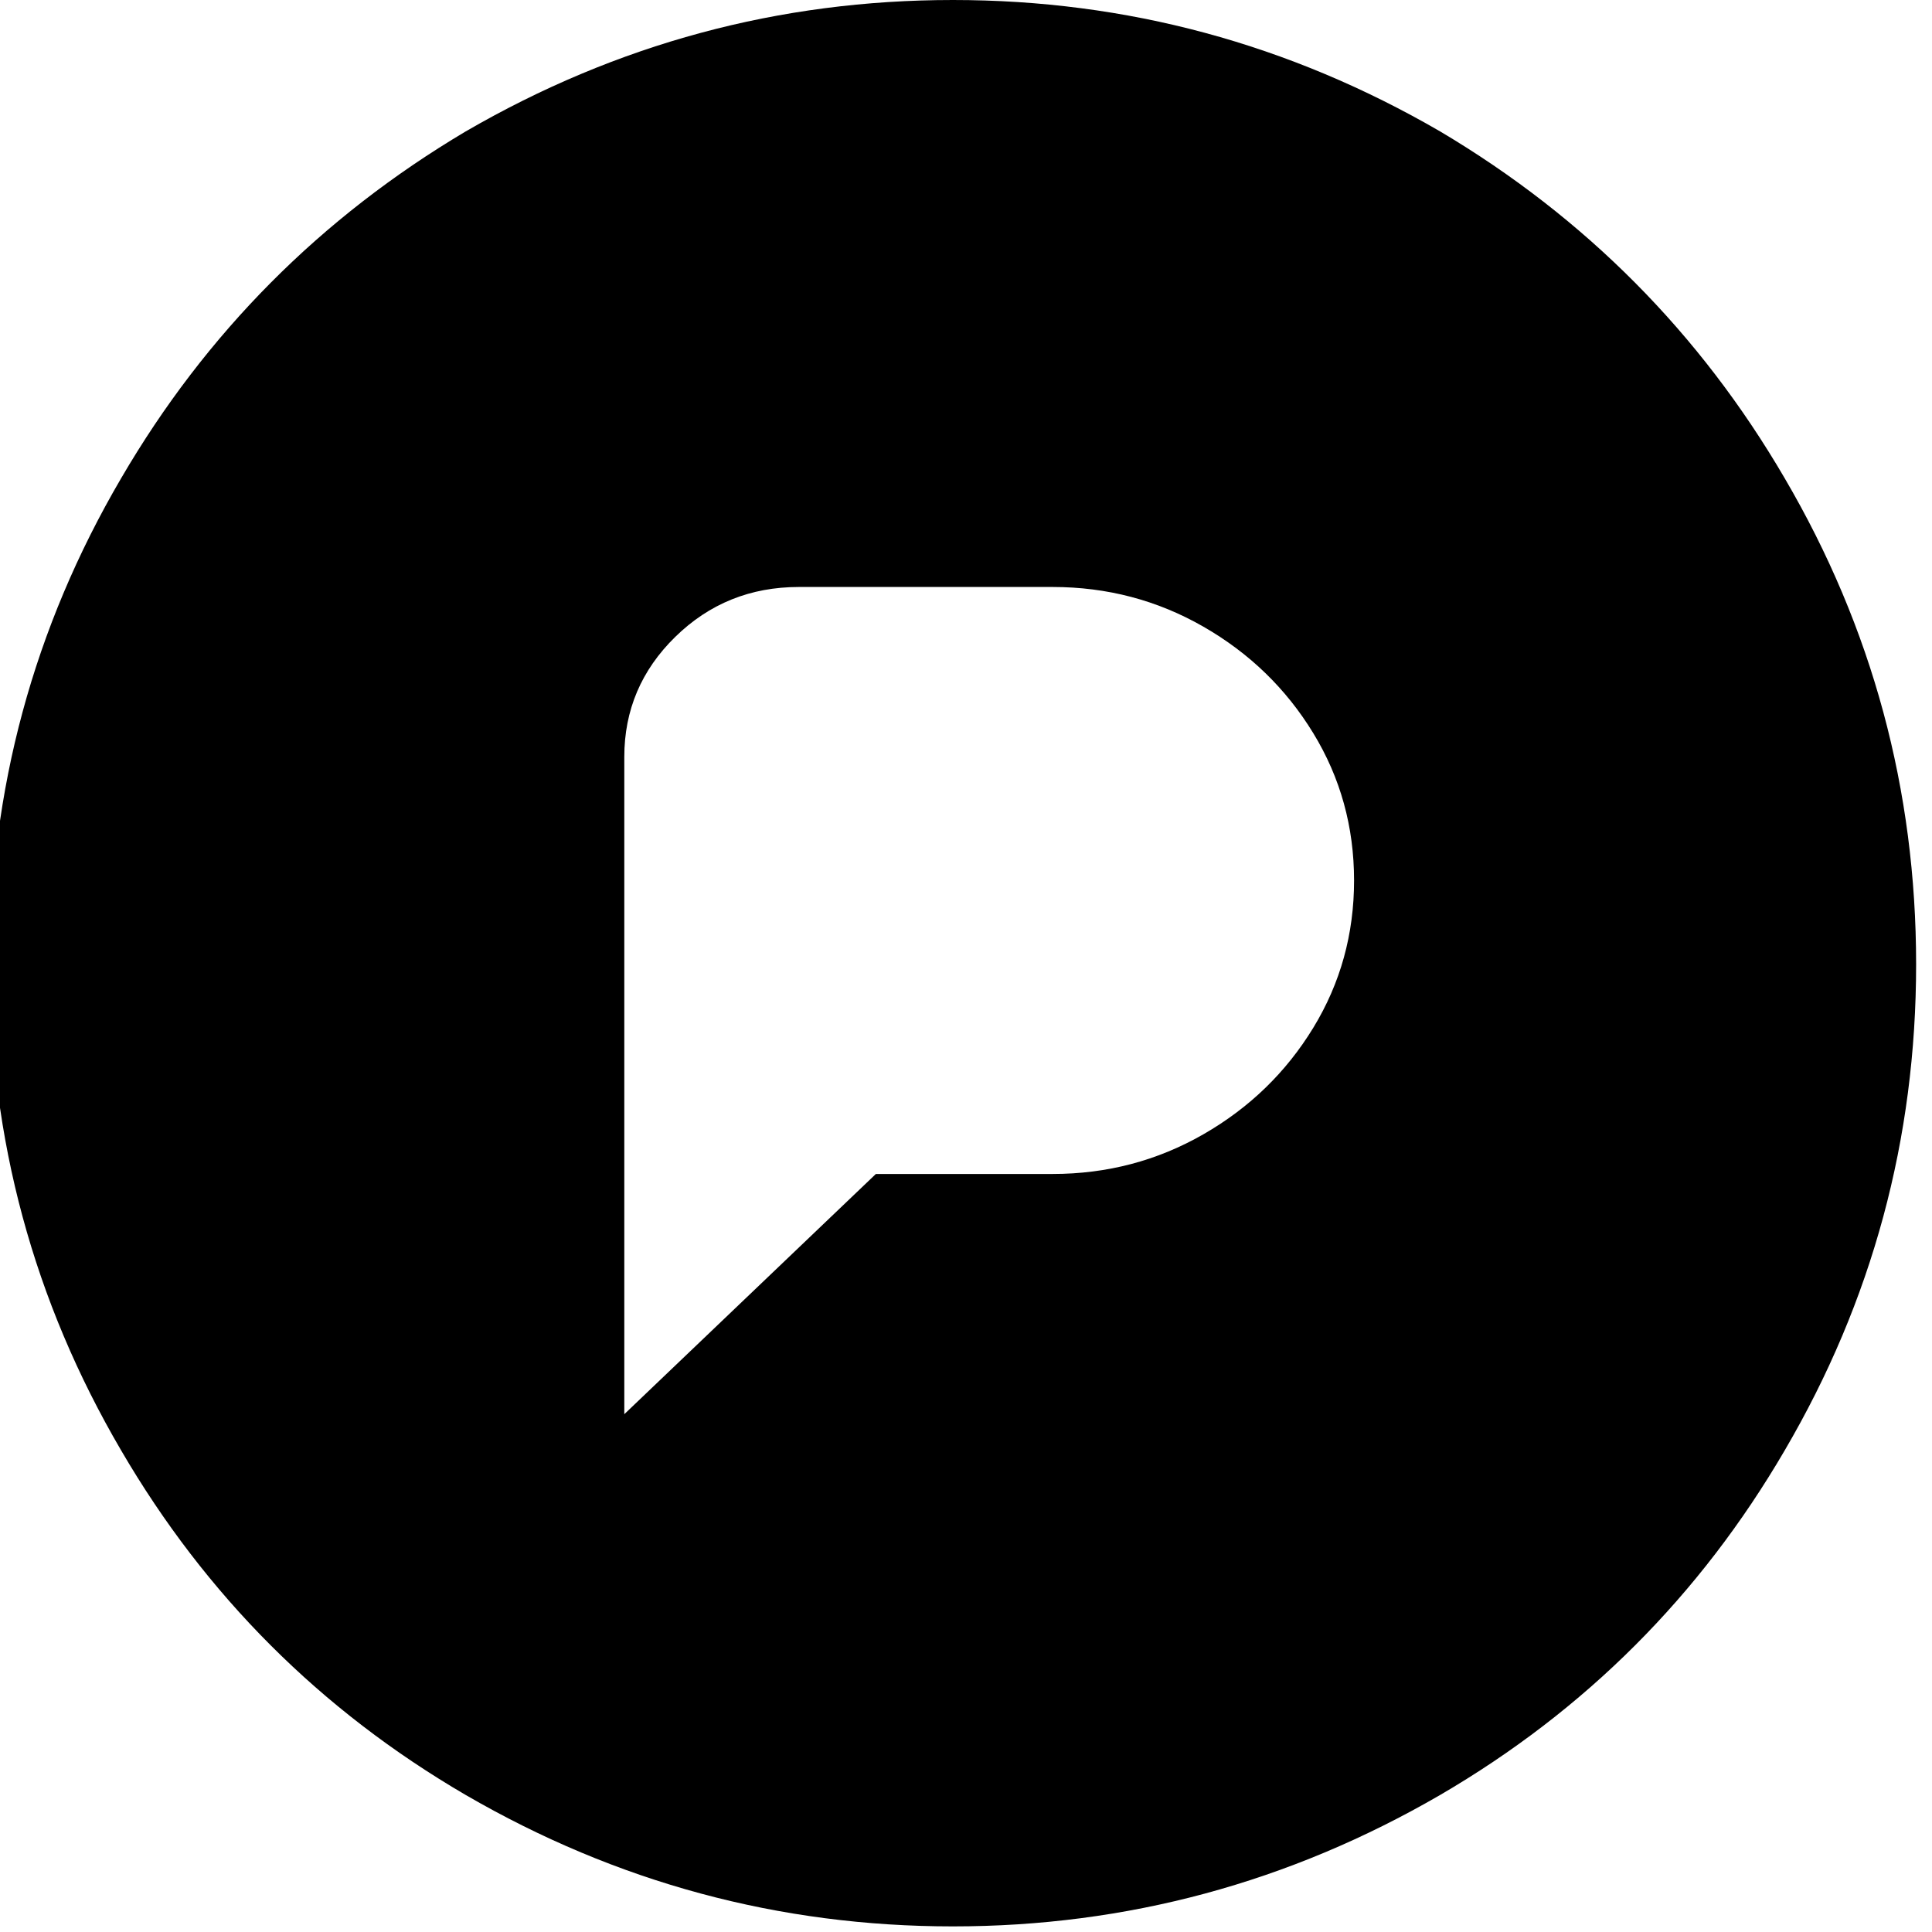 <?xml version="1.0" encoding="UTF-8"?>
<!-- Generated by Pixelmator Pro 3.6.17 -->
<svg width="800" height="800" viewBox="0 0 800 800" xmlns="http://www.w3.org/2000/svg">
    <path id="Path" fill="#000000" stroke="none" d="M 394.584 0 C 322.637 0 255.381 18.143 192.818 54.43 C 132.758 90.091 85.21 137.952 50.175 198.012 C 13.888 259.949 -4.255 327.048 -4.255 399.309 C -4.255 471.569 13.888 538.668 50.175 600.605 C 85.21 660.666 132.758 708.214 192.818 743.249 C 255.381 779.536 322.637 797.679 394.584 797.679 C 466.532 797.679 533.787 779.536 596.35 743.249 C 656.411 708.214 703.958 660.666 738.994 600.605 C 775.28 538.668 793.424 471.569 793.424 399.309 C 793.424 327.048 775.28 259.949 738.994 198.012 C 703.958 137.952 656.411 90.091 596.35 54.43 C 533.787 18.143 466.532 0 394.584 0 Z M 330.77 243.057 L 435.876 243.057 C 458.398 243.057 479.201 248.532 498.282 259.48 C 517.364 270.429 532.536 285.131 543.797 303.587 C 555.058 322.043 560.689 342.376 560.689 364.586 C 560.689 386.796 555.058 407.129 543.797 425.585 C 532.536 444.041 517.364 458.744 498.282 469.692 C 479.201 480.641 458.398 486.115 435.876 486.115 L 362.677 486.115 L 258.509 585.59 L 258.509 313.441 C 258.509 294.046 265.548 277.467 279.625 263.703 C 293.701 249.939 310.75 243.057 330.77 243.057 Z"/>
</svg>
